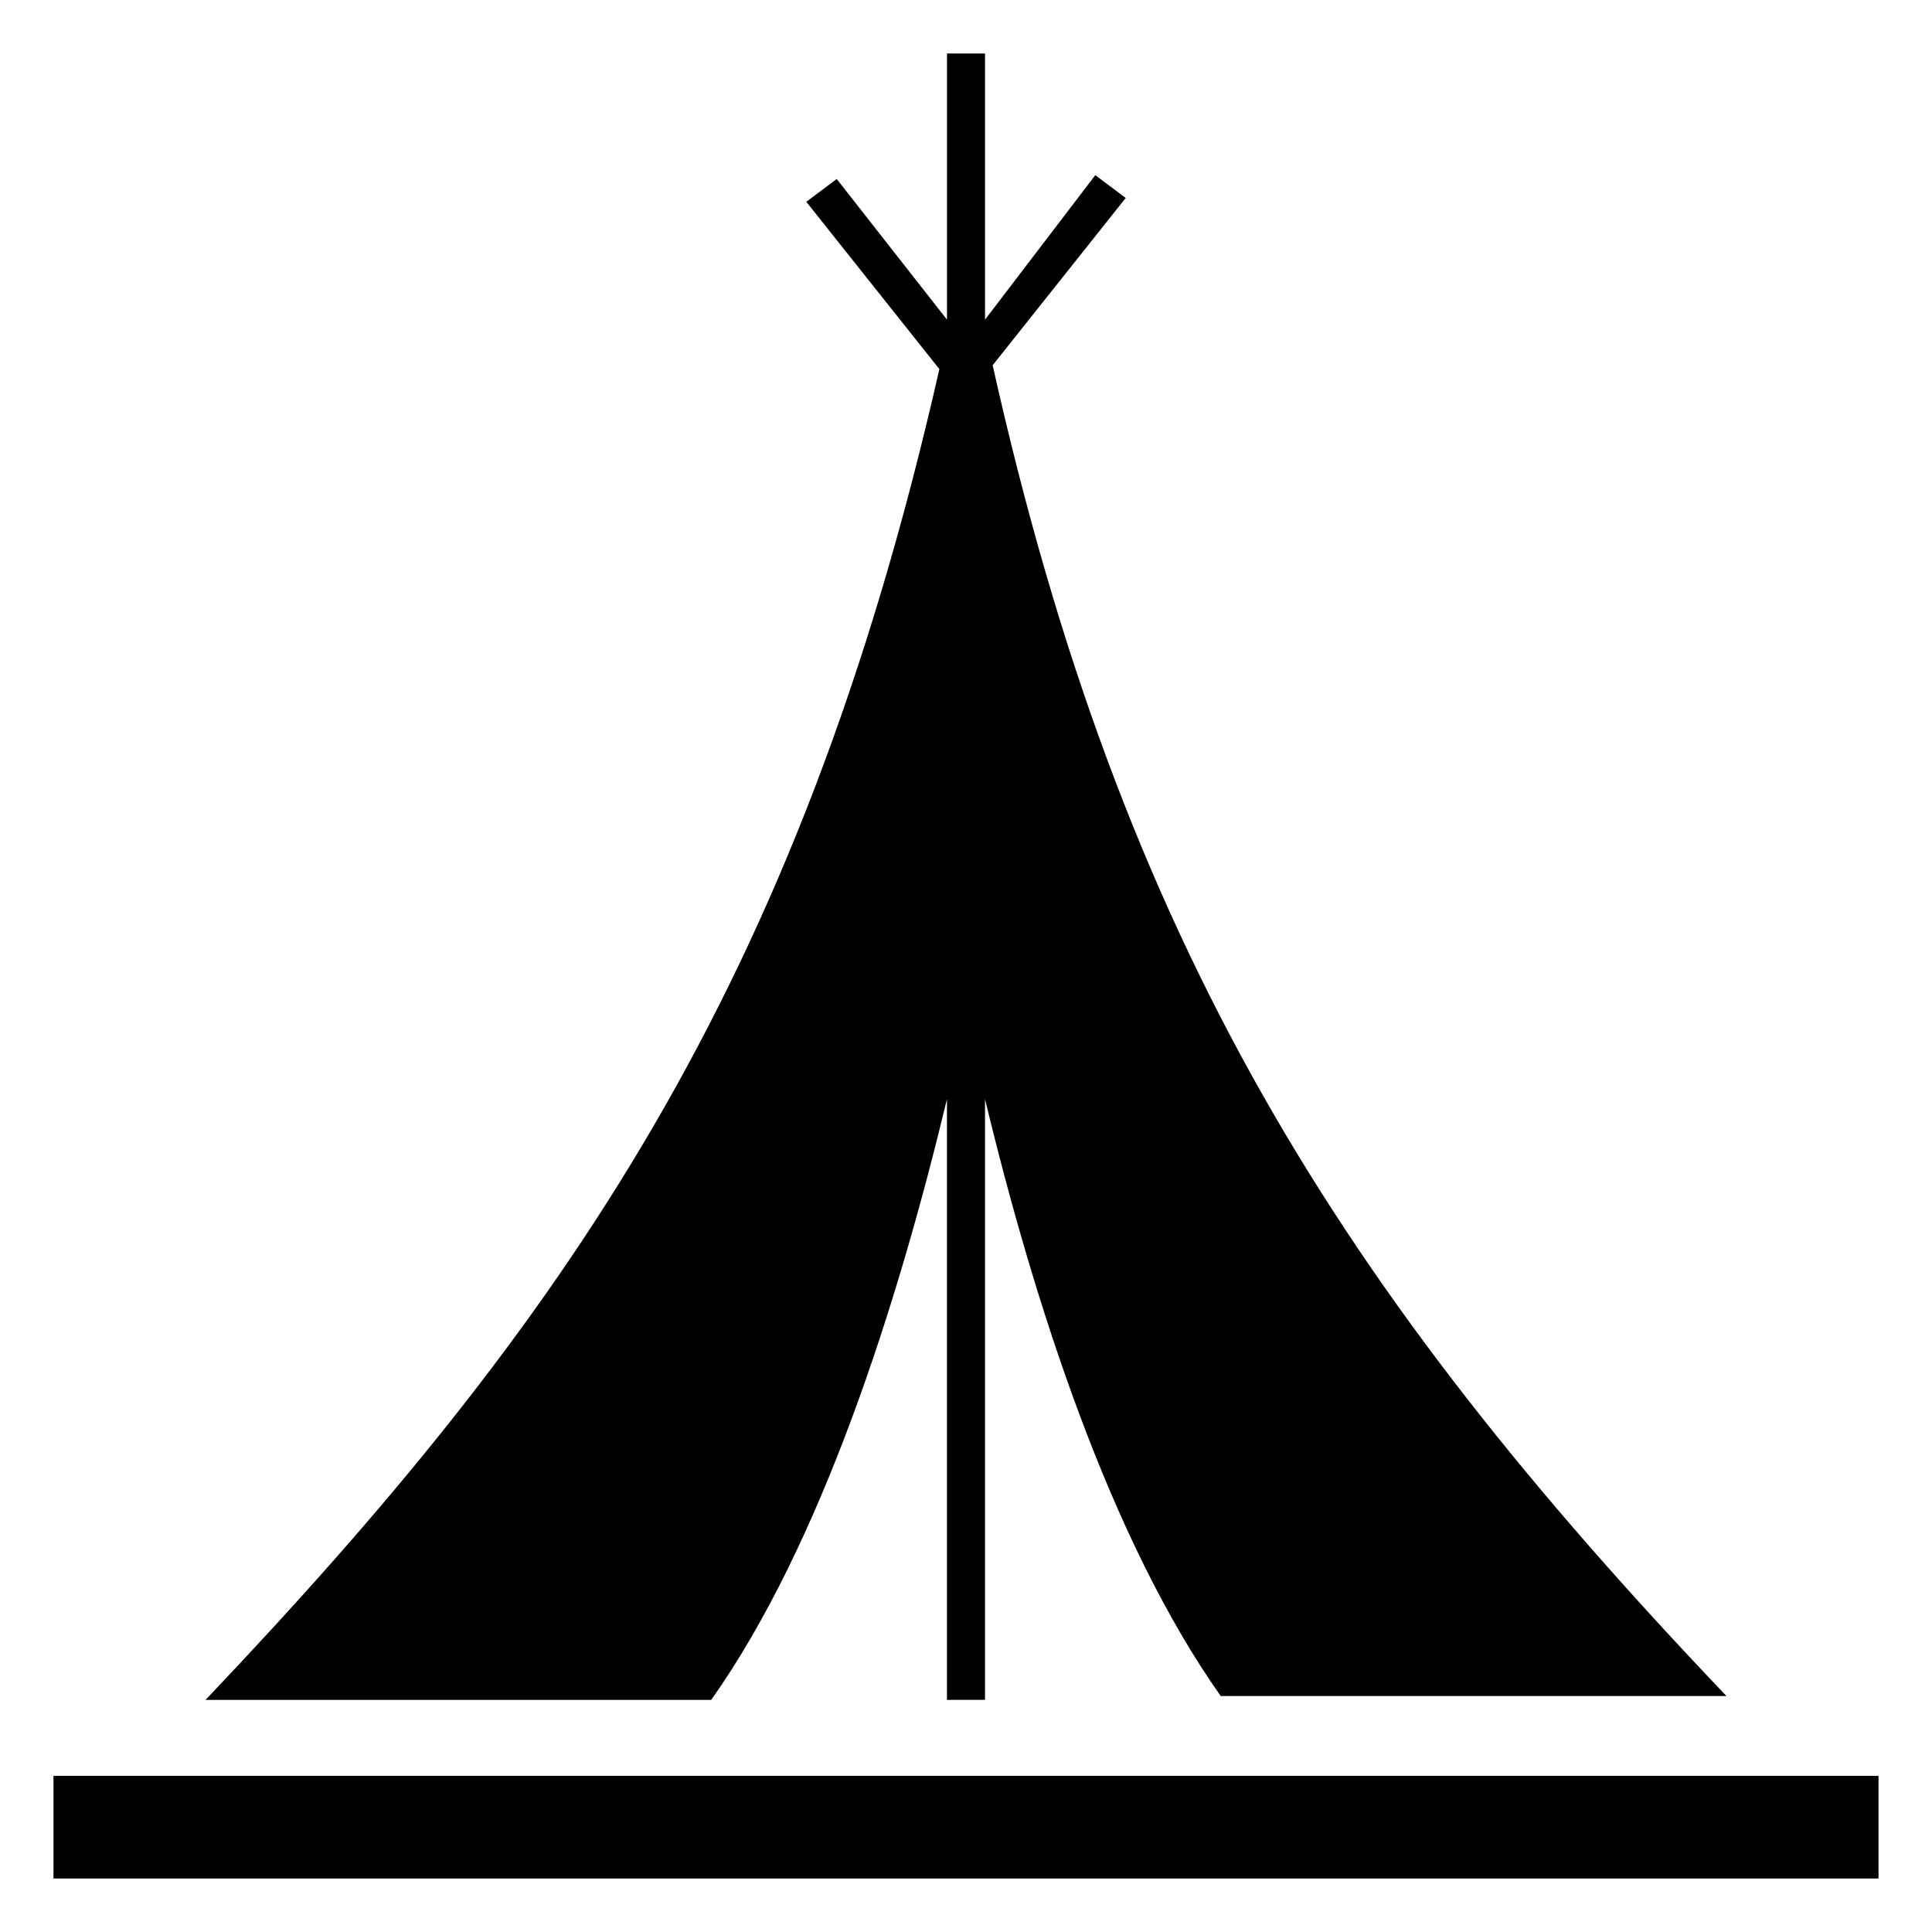 <?xml version="1.0" encoding="UTF-8"?>
<!-- Uploaded to: ICON Repo, www.svgrepo.com, Generator: ICON Repo Mixer Tools -->
<svg fill="#000000" width="800px" height="800px" version="1.1" viewBox="144 144 512 512" xmlns="http://www.w3.org/2000/svg">
 <g>
  <path d="m405.04 594.47v-159.2c13.098 54.41 33.25 116.88 62.473 158.2h134.02c-102.78-107.82-160.21-199.51-194.47-352.67l35.266-44.336-8.062-6.047-29.223 38.293v-70.531h-10.078v70.535l-29.223-37.281-8.062 6.047 35.266 44.336c-37.281 164.24-99.754 252.91-194.47 352.67h134.01c29.223-41.312 49.375-104.79 62.473-159.2v159.2z"/>
  <path d="m158.17 614.62v27.207h483.66v-27.207h-483.66z"/>
 </g>
</svg>